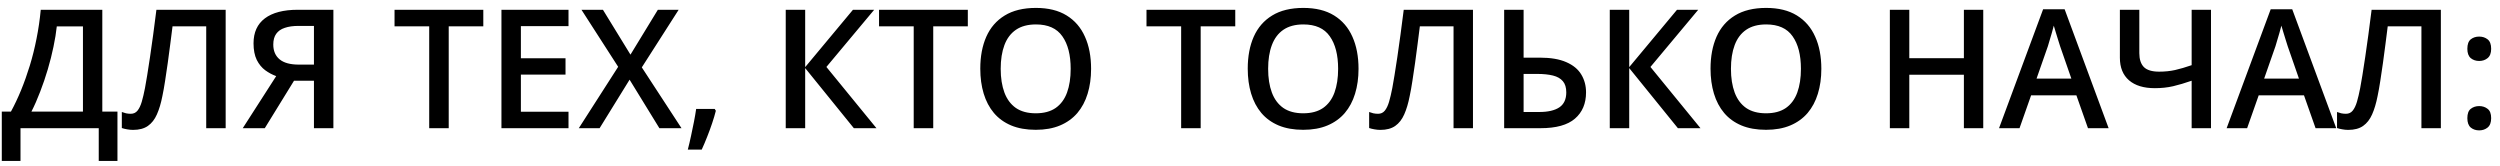 <?xml version="1.0" encoding="UTF-8"?> <svg xmlns="http://www.w3.org/2000/svg" width="211" height="14" viewBox="0 0 211 14" fill="none"><path d="M8.635 0.825V9.418H9.913V13.581H8.334V10.819H1.73V13.581H0.151V9.418H0.924C1.225 8.867 1.509 8.265 1.778 7.613C2.047 6.957 2.293 6.264 2.517 5.535C2.74 4.806 2.929 4.047 3.084 3.259C3.243 2.466 3.362 1.655 3.439 0.825H8.635ZM7.001 2.227H4.793C4.738 2.751 4.645 3.325 4.513 3.949C4.385 4.569 4.226 5.202 4.034 5.85C3.843 6.497 3.629 7.126 3.392 7.736C3.159 8.347 2.913 8.908 2.653 9.418H7.001V2.227ZM19.046 10.819H17.405V2.22H14.562C14.502 2.689 14.438 3.19 14.37 3.724C14.302 4.252 14.231 4.783 14.158 5.316C14.085 5.85 14.01 6.355 13.933 6.834C13.86 7.312 13.784 7.734 13.707 8.099C13.588 8.709 13.434 9.229 13.242 9.657C13.055 10.081 12.802 10.405 12.483 10.628C12.164 10.851 11.747 10.963 11.232 10.963C11.059 10.963 10.891 10.947 10.727 10.915C10.562 10.888 10.414 10.851 10.282 10.806V9.452C10.392 9.493 10.508 9.53 10.631 9.562C10.758 9.589 10.893 9.603 11.034 9.603C11.271 9.603 11.46 9.516 11.602 9.343C11.747 9.165 11.868 8.914 11.964 8.591C12.06 8.263 12.151 7.875 12.237 7.429C12.287 7.16 12.349 6.804 12.422 6.362C12.495 5.916 12.575 5.401 12.661 4.817C12.748 4.234 12.837 3.605 12.928 2.931C13.023 2.252 13.115 1.55 13.201 0.825H19.046V10.819ZM24.815 6.813L22.348 10.819H20.488L23.311 6.424C22.992 6.31 22.685 6.146 22.389 5.932C22.097 5.717 21.858 5.426 21.671 5.057C21.489 4.683 21.398 4.216 21.398 3.655C21.398 2.735 21.716 2.033 22.355 1.55C22.997 1.067 23.924 0.825 25.137 0.825H28.138V10.819H26.497V6.813H24.815ZM26.497 2.186H25.205C24.745 2.186 24.355 2.24 24.036 2.35C23.717 2.454 23.476 2.623 23.311 2.855C23.148 3.083 23.065 3.384 23.065 3.758C23.065 4.296 23.243 4.713 23.599 5.009C23.954 5.305 24.496 5.453 25.226 5.453H26.497V2.186ZM37.872 10.819H36.225V2.22H33.299V0.825H40.791V2.22H37.872V10.819ZM47.982 10.819H42.322V0.825H47.982V2.206H43.963V4.92H47.73V6.294H43.963V9.432H47.982V10.819ZM57.519 10.819H55.652L53.137 6.725L50.607 10.819H48.851L52.173 5.638L49.076 0.825H50.888L53.212 4.612L55.523 0.825H57.279L54.169 5.686L57.519 10.819ZM60.321 9.192L60.417 9.35C60.335 9.678 60.23 10.031 60.102 10.409C59.975 10.787 59.836 11.166 59.685 11.544C59.535 11.927 59.383 12.287 59.227 12.624H58.052C58.148 12.255 58.239 11.867 58.325 11.462C58.416 11.061 58.498 10.664 58.571 10.273C58.649 9.876 58.71 9.516 58.756 9.192H60.321ZM73.973 10.819H72.065L67.957 5.747V10.819H66.316V0.825H67.957V5.665L71.99 0.825H73.781L69.748 5.651L73.973 10.819ZM78.765 10.819H77.117V2.22H74.191V0.825H81.684V2.22H78.765V10.819ZM92.088 5.809C92.088 6.579 91.99 7.281 91.794 7.914C91.603 8.543 91.313 9.085 90.926 9.541C90.538 9.992 90.053 10.341 89.47 10.587C88.886 10.833 88.203 10.956 87.419 10.956C86.621 10.956 85.929 10.833 85.341 10.587C84.757 10.341 84.272 9.99 83.885 9.534C83.502 9.078 83.215 8.534 83.023 7.9C82.832 7.267 82.736 6.565 82.736 5.795C82.736 4.765 82.905 3.867 83.242 3.102C83.584 2.331 84.101 1.734 84.794 1.311C85.491 0.882 86.371 0.668 87.433 0.668C88.472 0.668 89.335 0.88 90.023 1.304C90.712 1.728 91.227 2.325 91.568 3.095C91.915 3.86 92.088 4.765 92.088 5.809ZM84.459 5.809C84.459 6.579 84.564 7.246 84.773 7.812C84.983 8.372 85.304 8.805 85.737 9.11C86.175 9.411 86.735 9.562 87.419 9.562C88.107 9.562 88.668 9.411 89.101 9.11C89.534 8.805 89.853 8.372 90.058 7.812C90.263 7.246 90.365 6.579 90.365 5.809C90.365 4.637 90.13 3.721 89.661 3.061C89.196 2.395 88.454 2.062 87.433 2.062C86.749 2.062 86.186 2.213 85.744 2.514C85.307 2.814 84.983 3.245 84.773 3.806C84.564 4.362 84.459 5.029 84.459 5.809ZM101.337 10.819H99.689V2.22H96.764V0.825H104.256V2.22H101.337V10.819ZM114.66 5.809C114.66 6.579 114.562 7.281 114.366 7.914C114.175 8.543 113.885 9.085 113.498 9.541C113.111 9.992 112.625 10.341 112.042 10.587C111.459 10.833 110.775 10.956 109.991 10.956C109.194 10.956 108.501 10.833 107.913 10.587C107.33 10.341 106.844 9.99 106.457 9.534C106.074 9.078 105.787 8.534 105.596 7.9C105.404 7.267 105.309 6.565 105.309 5.795C105.309 4.765 105.477 3.867 105.814 3.102C106.156 2.331 106.674 1.734 107.366 1.311C108.063 0.882 108.943 0.668 110.005 0.668C111.044 0.668 111.908 0.88 112.596 1.304C113.284 1.728 113.799 2.325 114.141 3.095C114.487 3.86 114.66 4.765 114.66 5.809ZM107.031 5.809C107.031 6.579 107.136 7.246 107.346 7.812C107.555 8.372 107.877 8.805 108.31 9.11C108.747 9.411 109.308 9.562 109.991 9.562C110.679 9.562 111.24 9.411 111.673 9.11C112.106 8.805 112.425 8.372 112.63 7.812C112.835 7.246 112.938 6.579 112.938 5.809C112.938 4.637 112.703 3.721 112.233 3.061C111.769 2.395 111.026 2.062 110.005 2.062C109.321 2.062 108.758 2.213 108.316 2.514C107.879 2.814 107.555 3.245 107.346 3.806C107.136 4.362 107.031 5.029 107.031 5.809ZM124.319 10.819H122.679V2.22H119.835C119.776 2.689 119.712 3.19 119.644 3.724C119.575 4.252 119.505 4.783 119.432 5.316C119.359 5.85 119.284 6.355 119.206 6.834C119.133 7.312 119.058 7.734 118.98 8.099C118.862 8.709 118.707 9.229 118.516 9.657C118.329 10.081 118.076 10.405 117.757 10.628C117.438 10.851 117.021 10.963 116.506 10.963C116.333 10.963 116.164 10.947 116 10.915C115.836 10.888 115.688 10.851 115.556 10.806V9.452C115.665 9.493 115.781 9.53 115.904 9.562C116.032 9.589 116.166 9.603 116.308 9.603C116.545 9.603 116.734 9.516 116.875 9.343C117.021 9.165 117.142 8.914 117.237 8.591C117.333 8.263 117.424 7.875 117.511 7.429C117.561 7.16 117.622 6.804 117.695 6.362C117.768 5.916 117.848 5.401 117.935 4.817C118.021 4.234 118.11 3.605 118.201 2.931C118.297 2.252 118.388 1.55 118.475 0.825H124.319V10.819ZM126.951 10.819V0.825H128.592V4.865H129.959C130.88 4.865 131.627 4.993 132.201 5.248C132.775 5.499 133.195 5.845 133.459 6.287C133.728 6.729 133.862 7.233 133.862 7.798C133.862 8.737 133.55 9.475 132.926 10.013C132.306 10.55 131.338 10.819 130.021 10.819H126.951ZM128.592 9.452H129.918C130.652 9.452 131.215 9.322 131.606 9.062C131.998 8.798 132.194 8.377 132.194 7.798C132.194 7.392 132.099 7.078 131.907 6.854C131.716 6.627 131.438 6.467 131.073 6.376C130.709 6.285 130.264 6.239 129.74 6.239H128.592V9.452ZM143.521 10.819H141.614L137.506 5.747V10.819H135.865V0.825H137.506V5.665L141.539 0.825H143.33L139.297 5.651L143.521 10.819ZM153.721 5.809C153.721 6.579 153.623 7.281 153.427 7.914C153.235 8.543 152.946 9.085 152.559 9.541C152.171 9.992 151.686 10.341 151.103 10.587C150.519 10.833 149.836 10.956 149.052 10.956C148.254 10.956 147.562 10.833 146.974 10.587C146.39 10.341 145.905 9.99 145.518 9.534C145.135 9.078 144.848 8.534 144.656 7.9C144.465 7.267 144.369 6.565 144.369 5.795C144.369 4.765 144.538 3.867 144.875 3.102C145.217 2.331 145.734 1.734 146.427 1.311C147.124 0.882 148.004 0.668 149.065 0.668C150.104 0.668 150.968 0.88 151.656 1.304C152.344 1.728 152.859 2.325 153.201 3.095C153.548 3.86 153.721 4.765 153.721 5.809ZM146.092 5.809C146.092 6.579 146.197 7.246 146.406 7.812C146.616 8.372 146.937 8.805 147.37 9.11C147.808 9.411 148.368 9.562 149.052 9.562C149.74 9.562 150.3 9.411 150.733 9.11C151.166 8.805 151.485 8.372 151.69 7.812C151.896 7.246 151.998 6.579 151.998 5.809C151.998 4.637 151.763 3.721 151.294 3.061C150.829 2.395 150.086 2.062 149.065 2.062C148.382 2.062 147.819 2.213 147.377 2.514C146.939 2.814 146.616 3.245 146.406 3.806C146.197 4.362 146.092 5.029 146.092 5.809ZM167.386 10.819H165.752V6.308H161.145V10.819H159.504V0.825H161.145V4.913H165.752V0.825H167.386V10.819ZM176.225 10.819L175.247 8.044H171.426L170.448 10.819H168.719L172.438 0.784H174.256L177.968 10.819H176.225ZM174.823 6.636L173.873 3.901C173.837 3.783 173.784 3.617 173.716 3.402C173.647 3.184 173.579 2.963 173.511 2.739C173.442 2.511 173.385 2.32 173.34 2.165C173.294 2.352 173.237 2.562 173.169 2.794C173.105 3.022 173.041 3.236 172.978 3.437C172.918 3.637 172.873 3.792 172.841 3.901L171.884 6.636H174.823ZM186.608 10.819H184.975V6.813C184.414 7.009 183.892 7.164 183.409 7.278C182.926 7.388 182.413 7.442 181.871 7.442C180.932 7.442 180.205 7.221 179.69 6.779C179.175 6.333 178.918 5.697 178.918 4.872V0.825H180.559V4.489C180.559 5.004 180.686 5.394 180.941 5.658C181.201 5.918 181.632 6.048 182.233 6.048C182.707 6.048 183.154 6.002 183.573 5.911C183.993 5.815 184.46 5.679 184.975 5.501V0.825H186.608V10.819ZM195.434 10.819L194.456 8.044H190.635L189.657 10.819H187.928L191.646 0.784H193.465L197.177 10.819H195.434ZM194.032 6.636L193.082 3.901C193.046 3.783 192.993 3.617 192.925 3.402C192.856 3.184 192.788 2.963 192.72 2.739C192.651 2.511 192.594 2.32 192.549 2.165C192.503 2.352 192.446 2.562 192.378 2.794C192.314 3.022 192.25 3.236 192.187 3.437C192.127 3.637 192.082 3.792 192.05 3.901L191.093 6.636H194.032ZM206.009 10.819H204.368V2.22H201.524C201.465 2.689 201.401 3.19 201.333 3.724C201.265 4.252 201.194 4.783 201.121 5.316C201.048 5.85 200.973 6.355 200.896 6.834C200.823 7.312 200.747 7.734 200.67 8.099C200.551 8.709 200.396 9.229 200.205 9.657C200.018 10.081 199.765 10.405 199.446 10.628C199.127 10.851 198.71 10.963 198.195 10.963C198.022 10.963 197.854 10.947 197.689 10.915C197.525 10.888 197.377 10.851 197.245 10.806V9.452C197.354 9.493 197.471 9.53 197.594 9.562C197.721 9.589 197.856 9.603 197.997 9.603C198.234 9.603 198.423 9.516 198.564 9.343C198.71 9.165 198.831 8.914 198.927 8.591C199.022 8.263 199.114 7.875 199.2 7.429C199.25 7.16 199.312 6.804 199.385 6.362C199.458 5.916 199.537 5.401 199.624 4.817C199.711 4.234 199.799 3.605 199.891 2.931C199.986 2.252 200.077 1.55 200.164 0.825H206.009V10.819ZM208.244 9.972C208.244 9.598 208.34 9.336 208.531 9.186C208.727 9.031 208.964 8.953 209.242 8.953C209.52 8.953 209.757 9.031 209.953 9.186C210.154 9.336 210.254 9.598 210.254 9.972C210.254 10.336 210.154 10.601 209.953 10.765C209.757 10.924 209.52 11.004 209.242 11.004C208.964 11.004 208.727 10.924 208.531 10.765C208.34 10.601 208.244 10.336 208.244 9.972ZM208.244 4.12C208.244 3.742 208.34 3.475 208.531 3.32C208.727 3.165 208.964 3.088 209.242 3.088C209.52 3.088 209.757 3.165 209.953 3.32C210.154 3.475 210.254 3.742 210.254 4.12C210.254 4.48 210.154 4.742 209.953 4.906C209.757 5.066 209.52 5.146 209.242 5.146C208.964 5.146 208.727 5.066 208.531 4.906C208.34 4.742 208.244 4.48 208.244 4.12Z" fill="black"></path></svg> 